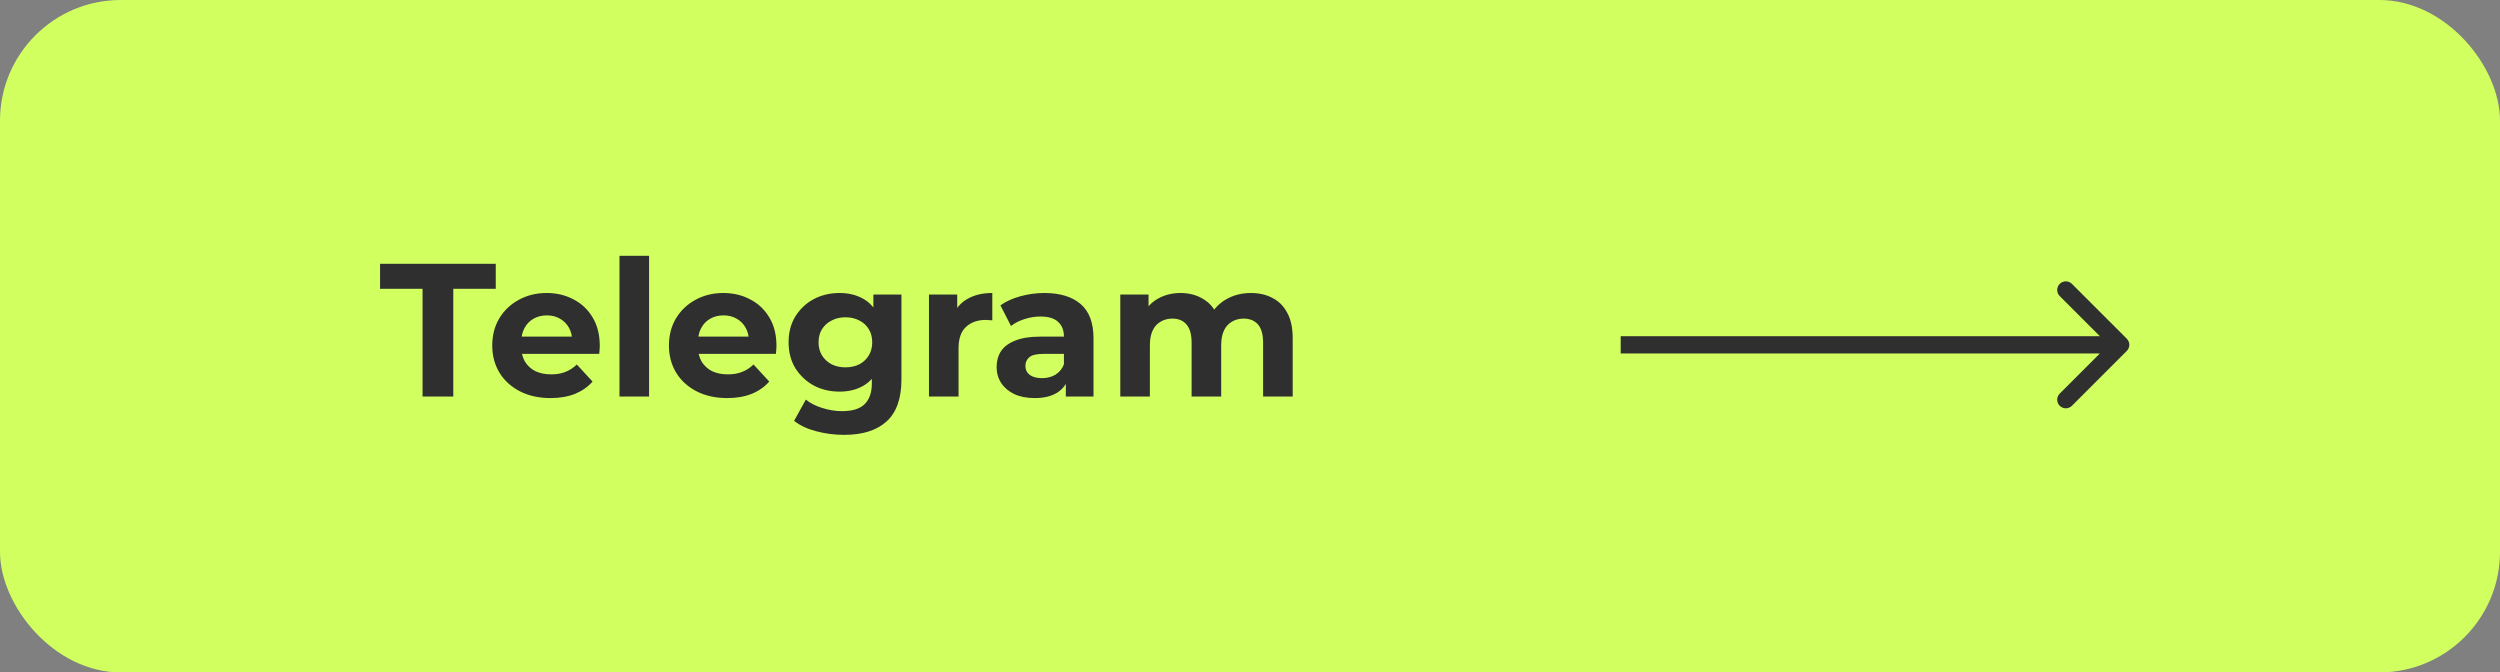 <?xml version="1.0" encoding="UTF-8"?> <svg xmlns="http://www.w3.org/2000/svg" width="145" height="39" viewBox="0 0 145 39" fill="none"><rect x="0" y="0" width="145" height="39" fill="#808080" stroke="none"/><rect width="145" height="39" rx="7" fill="#D2FF60"></rect><path d="M24.508 23V16.752H22.044V15.3H28.754V16.752H26.29V23H24.508ZM31.927 23.088C31.253 23.088 30.659 22.956 30.145 22.692C29.639 22.428 29.247 22.069 28.968 21.614C28.69 21.152 28.55 20.628 28.55 20.041C28.55 19.447 28.686 18.923 28.957 18.468C29.236 18.006 29.614 17.647 30.09 17.39C30.567 17.126 31.106 16.994 31.707 16.994C32.287 16.994 32.807 17.119 33.269 17.368C33.739 17.61 34.109 17.962 34.38 18.424C34.652 18.879 34.787 19.425 34.787 20.063C34.787 20.129 34.784 20.206 34.776 20.294C34.769 20.375 34.762 20.452 34.754 20.525H29.947V19.524H33.852L33.192 19.821C33.192 19.513 33.13 19.245 33.005 19.018C32.881 18.791 32.708 18.615 32.488 18.49C32.268 18.358 32.012 18.292 31.718 18.292C31.425 18.292 31.165 18.358 30.937 18.49C30.717 18.615 30.545 18.794 30.42 19.029C30.296 19.256 30.233 19.528 30.233 19.843V20.107C30.233 20.43 30.303 20.716 30.442 20.965C30.589 21.207 30.791 21.394 31.047 21.526C31.311 21.651 31.619 21.713 31.971 21.713C32.287 21.713 32.562 21.665 32.796 21.57C33.038 21.475 33.258 21.332 33.456 21.141L34.369 22.131C34.098 22.439 33.757 22.677 33.346 22.846C32.936 23.007 32.463 23.088 31.927 23.088ZM35.93 23V14.838H37.646V23H35.93ZM42.175 23.088C41.501 23.088 40.907 22.956 40.393 22.692C39.887 22.428 39.495 22.069 39.216 21.614C38.938 21.152 38.798 20.628 38.798 20.041C38.798 19.447 38.934 18.923 39.205 18.468C39.484 18.006 39.862 17.647 40.338 17.39C40.815 17.126 41.354 16.994 41.955 16.994C42.535 16.994 43.055 17.119 43.517 17.368C43.987 17.61 44.357 17.962 44.628 18.424C44.9 18.879 45.035 19.425 45.035 20.063C45.035 20.129 45.032 20.206 45.024 20.294C45.017 20.375 45.01 20.452 45.002 20.525H40.195V19.524H44.1L43.44 19.821C43.44 19.513 43.378 19.245 43.253 19.018C43.129 18.791 42.956 18.615 42.736 18.49C42.516 18.358 42.26 18.292 41.966 18.292C41.673 18.292 41.413 18.358 41.185 18.49C40.965 18.615 40.793 18.794 40.668 19.029C40.544 19.256 40.481 19.528 40.481 19.843V20.107C40.481 20.43 40.551 20.716 40.69 20.965C40.837 21.207 41.039 21.394 41.295 21.526C41.559 21.651 41.867 21.713 42.219 21.713C42.535 21.713 42.81 21.665 43.044 21.57C43.286 21.475 43.506 21.332 43.704 21.141L44.617 22.131C44.346 22.439 44.005 22.677 43.594 22.846C43.184 23.007 42.711 23.088 42.175 23.088ZM48.961 25.222C48.403 25.222 47.864 25.152 47.344 25.013C46.83 24.881 46.401 24.679 46.057 24.408L46.739 23.176C46.988 23.381 47.303 23.543 47.685 23.66C48.073 23.785 48.455 23.847 48.829 23.847C49.437 23.847 49.877 23.711 50.149 23.44C50.427 23.169 50.567 22.765 50.567 22.23V21.339L50.677 19.854L50.655 18.358V17.082H52.283V22.01C52.283 23.11 51.997 23.92 51.425 24.441C50.853 24.962 50.031 25.222 48.961 25.222ZM48.697 22.714C48.147 22.714 47.648 22.597 47.201 22.362C46.761 22.12 46.405 21.786 46.134 21.361C45.87 20.928 45.738 20.426 45.738 19.854C45.738 19.275 45.87 18.772 46.134 18.347C46.405 17.914 46.761 17.581 47.201 17.346C47.648 17.111 48.147 16.994 48.697 16.994C49.195 16.994 49.635 17.097 50.017 17.302C50.398 17.5 50.695 17.812 50.908 18.237C51.12 18.655 51.227 19.194 51.227 19.854C51.227 20.507 51.12 21.046 50.908 21.471C50.695 21.889 50.398 22.201 50.017 22.406C49.635 22.611 49.195 22.714 48.697 22.714ZM49.038 21.306C49.338 21.306 49.606 21.247 49.841 21.13C50.075 21.005 50.259 20.833 50.391 20.613C50.523 20.393 50.589 20.14 50.589 19.854C50.589 19.561 50.523 19.308 50.391 19.095C50.259 18.875 50.075 18.706 49.841 18.589C49.606 18.464 49.338 18.402 49.038 18.402C48.737 18.402 48.469 18.464 48.235 18.589C48 18.706 47.813 18.875 47.674 19.095C47.542 19.308 47.476 19.561 47.476 19.854C47.476 20.14 47.542 20.393 47.674 20.613C47.813 20.833 48 21.005 48.235 21.13C48.469 21.247 48.737 21.306 49.038 21.306ZM53.88 23V17.082H55.519V18.754L55.288 18.27C55.464 17.852 55.746 17.537 56.135 17.324C56.524 17.104 56.997 16.994 57.554 16.994V18.578C57.481 18.571 57.415 18.567 57.356 18.567C57.297 18.56 57.235 18.556 57.169 18.556C56.7 18.556 56.318 18.692 56.025 18.963C55.739 19.227 55.596 19.641 55.596 20.206V23H53.88ZM61.818 23V21.845L61.708 21.592V19.524C61.708 19.157 61.594 18.871 61.367 18.666C61.147 18.461 60.806 18.358 60.343 18.358C60.028 18.358 59.717 18.409 59.408 18.512C59.108 18.607 58.851 18.739 58.639 18.908L58.023 17.709C58.345 17.482 58.734 17.306 59.188 17.181C59.643 17.056 60.105 16.994 60.575 16.994C61.477 16.994 62.177 17.207 62.675 17.632C63.174 18.057 63.423 18.721 63.423 19.623V23H61.818ZM60.014 23.088C59.551 23.088 59.156 23.011 58.825 22.857C58.495 22.696 58.242 22.479 58.066 22.208C57.891 21.937 57.803 21.632 57.803 21.295C57.803 20.943 57.887 20.635 58.056 20.371C58.231 20.107 58.507 19.902 58.88 19.755C59.255 19.601 59.742 19.524 60.343 19.524H61.916V20.525H60.531C60.127 20.525 59.849 20.591 59.694 20.723C59.548 20.855 59.474 21.02 59.474 21.218C59.474 21.438 59.559 21.614 59.727 21.746C59.904 21.871 60.142 21.933 60.443 21.933C60.728 21.933 60.985 21.867 61.212 21.735C61.44 21.596 61.605 21.394 61.708 21.13L61.971 21.922C61.847 22.303 61.62 22.593 61.289 22.791C60.959 22.989 60.534 23.088 60.014 23.088ZM72.556 16.994C73.025 16.994 73.439 17.089 73.799 17.28C74.165 17.463 74.451 17.749 74.657 18.138C74.869 18.519 74.976 19.011 74.976 19.612V23H73.26V19.876C73.26 19.399 73.161 19.047 72.963 18.82C72.765 18.593 72.486 18.479 72.127 18.479C71.877 18.479 71.654 18.538 71.456 18.655C71.258 18.765 71.104 18.934 70.994 19.161C70.884 19.388 70.829 19.678 70.829 20.03V23H69.113V19.876C69.113 19.399 69.014 19.047 68.816 18.82C68.625 18.593 68.35 18.479 67.991 18.479C67.741 18.479 67.518 18.538 67.32 18.655C67.122 18.765 66.968 18.934 66.858 19.161C66.748 19.388 66.693 19.678 66.693 20.03V23H64.977V17.082H66.616V18.699L66.308 18.226C66.513 17.823 66.803 17.518 67.177 17.313C67.558 17.1 67.991 16.994 68.475 16.994C69.017 16.994 69.49 17.133 69.894 17.412C70.304 17.683 70.576 18.101 70.708 18.666L70.103 18.501C70.301 18.039 70.616 17.672 71.049 17.401C71.489 17.13 71.991 16.994 72.556 16.994Z" fill="#2F2F2F"></path><path d="M123.354 20.354C123.549 20.158 123.549 19.842 123.354 19.646L120.172 16.465C119.976 16.269 119.66 16.269 119.464 16.465C119.269 16.66 119.269 16.976 119.464 17.172L122.293 20L119.464 22.828C119.269 23.024 119.269 23.34 119.464 23.535C119.66 23.731 119.976 23.731 120.172 23.535L123.354 20.354ZM94 20V20.5H123V20V19.5H94V20Z" fill="#2F2F2F"></path></svg> 